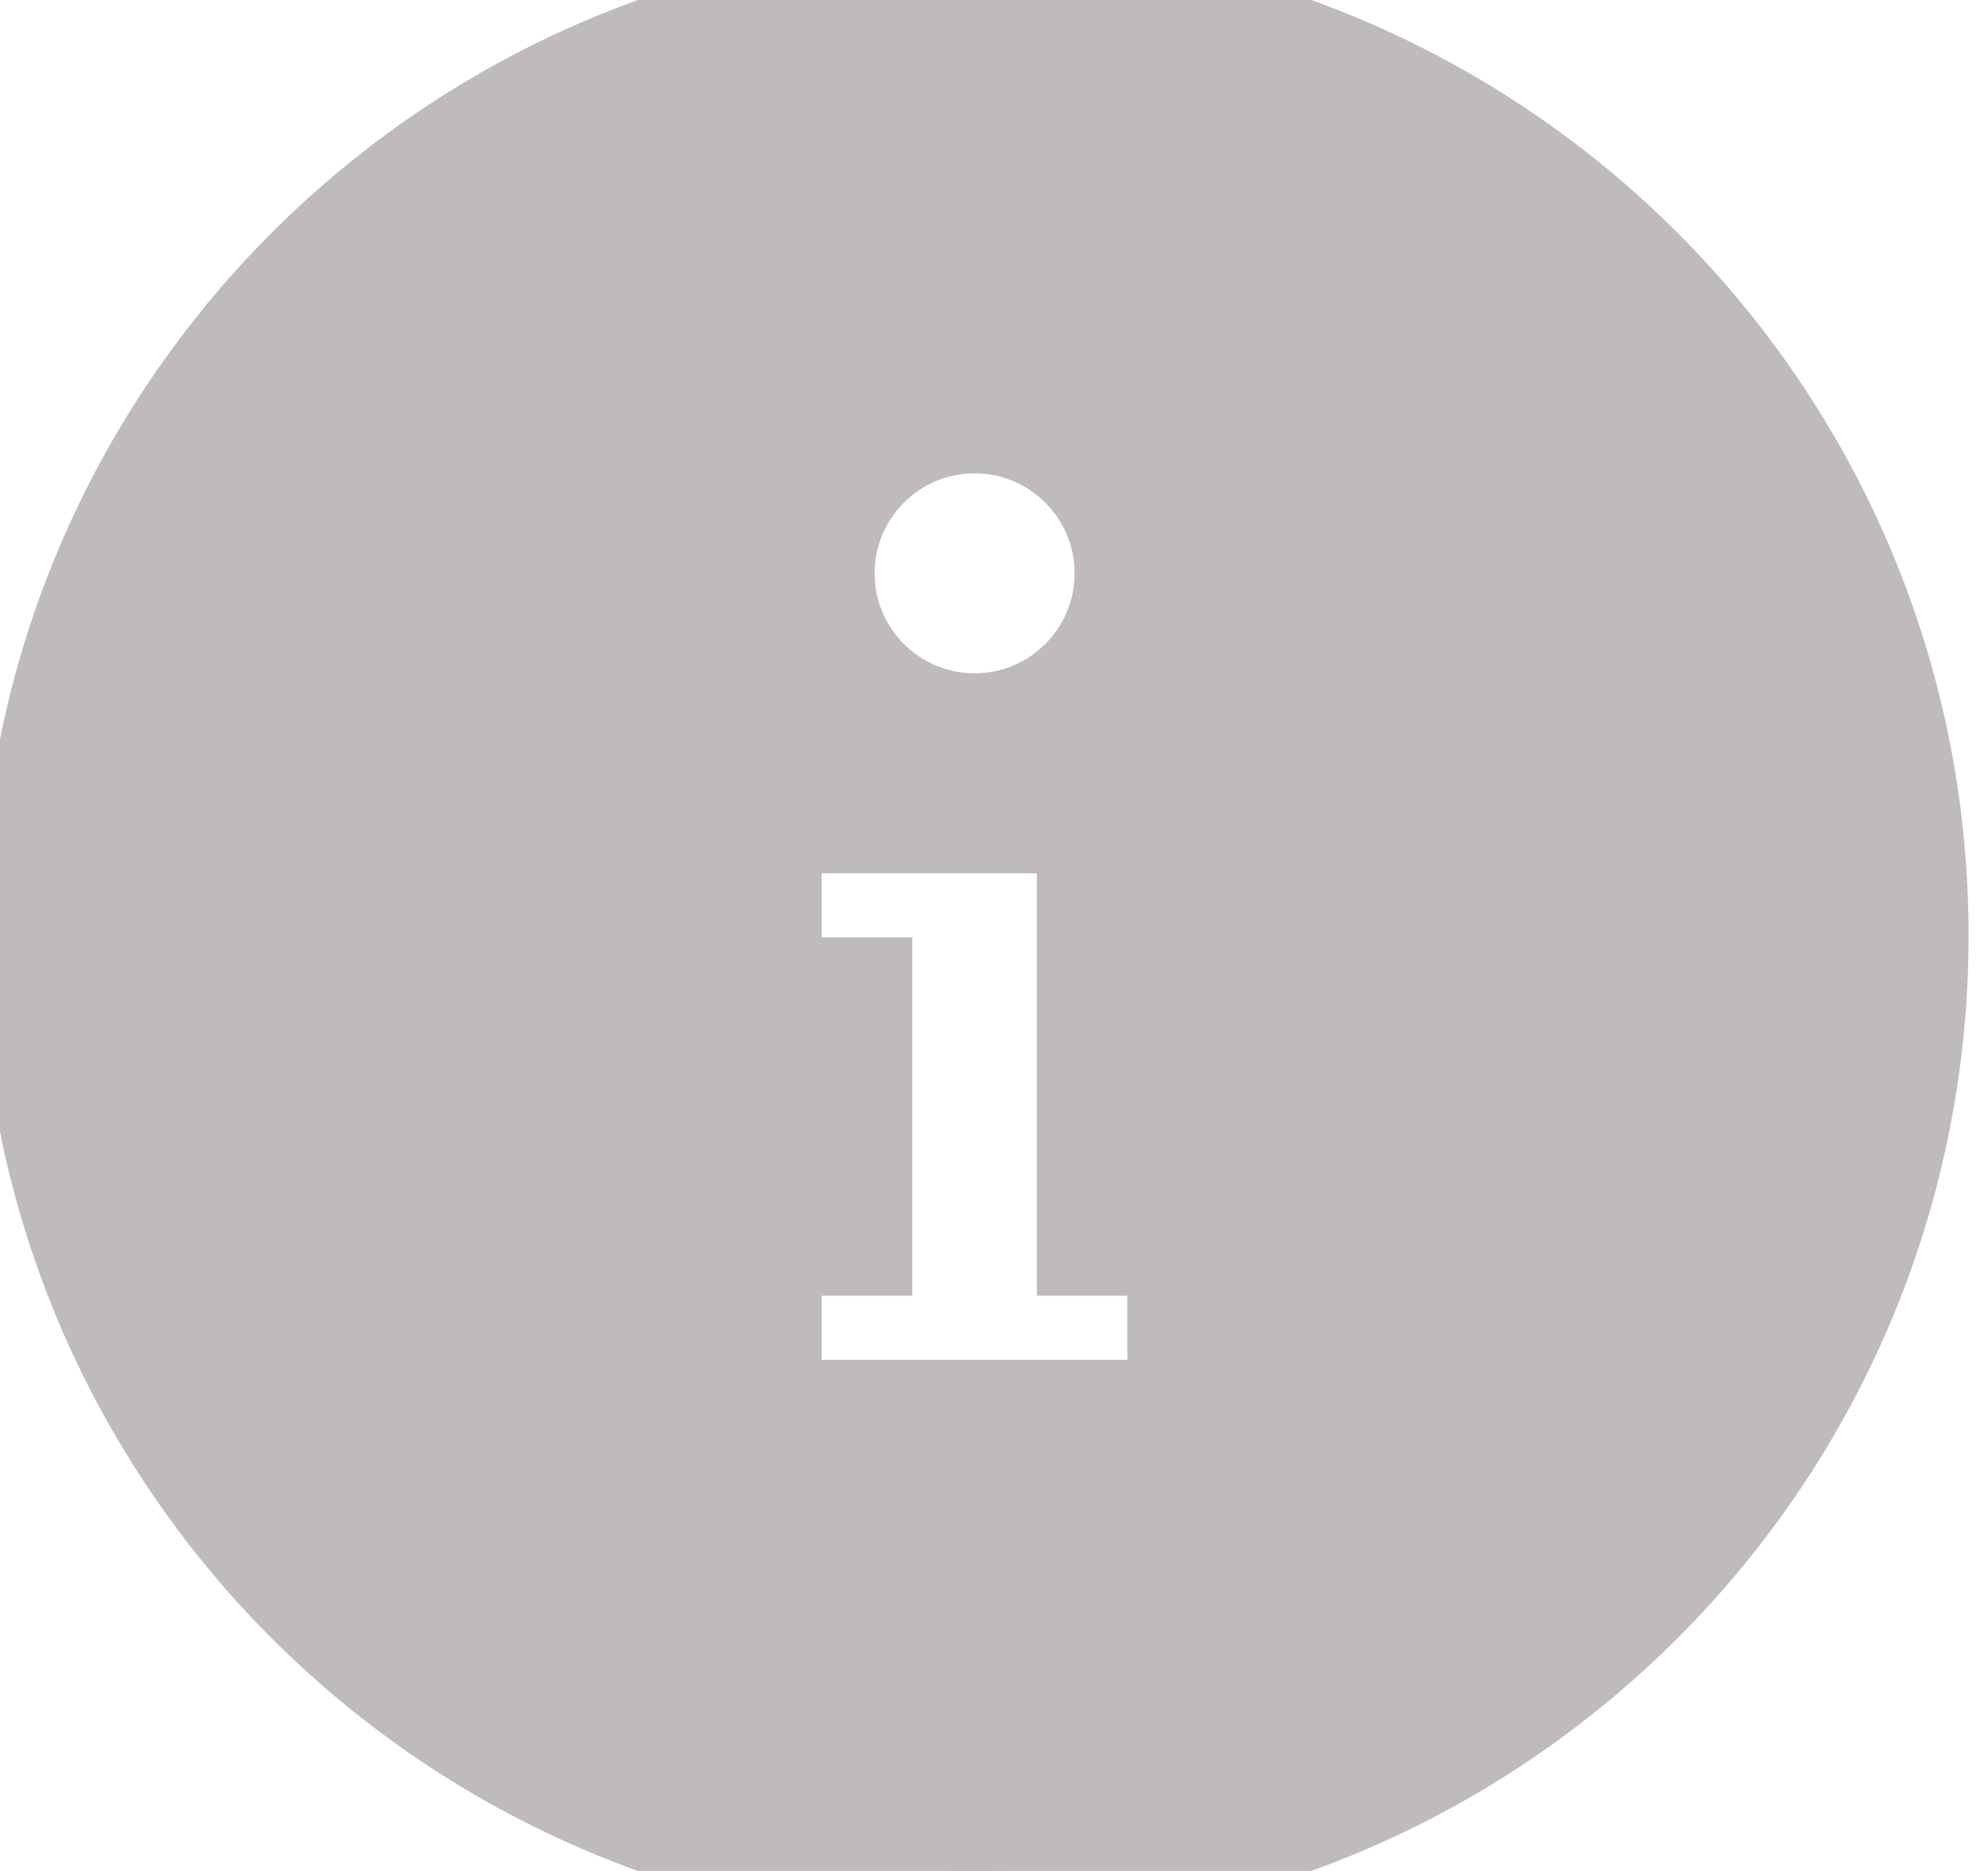 <svg height="16" viewBox="0 0 17 16" width="17" xmlns="http://www.w3.org/2000/svg"><path d="m8.334 0c-4.418 0-8 3.583-8 8 0 4.419 3.582 8 8 8 4.418 0 8-3.581 8-8 0-4.417-3.582-8-8-8zm0 3.548c.748 0 1.355.607 1.355 1.355 0 .748-.607 1.355-1.355 1.355s-1.355-.607-1.355-1.355c0-.748.607-1.355 1.355-1.355zm1.806 8.194c0 .214-.173.387-.387.387h-2.839c-.214 0-.387-.173-.387-.387v-.774c0-.214.173-.387.387-.387h.387v-2.065h-.387c-.214 0-.387-.173-.387-.387v-.774c0-.214.173-.387.387-.387h2.065c.214 0 .387.173.387.387v3.226h.387c.214 0 .387.173.387.387z" fill="#BFBBBB" stroke="#BFBBBB"/></svg>
